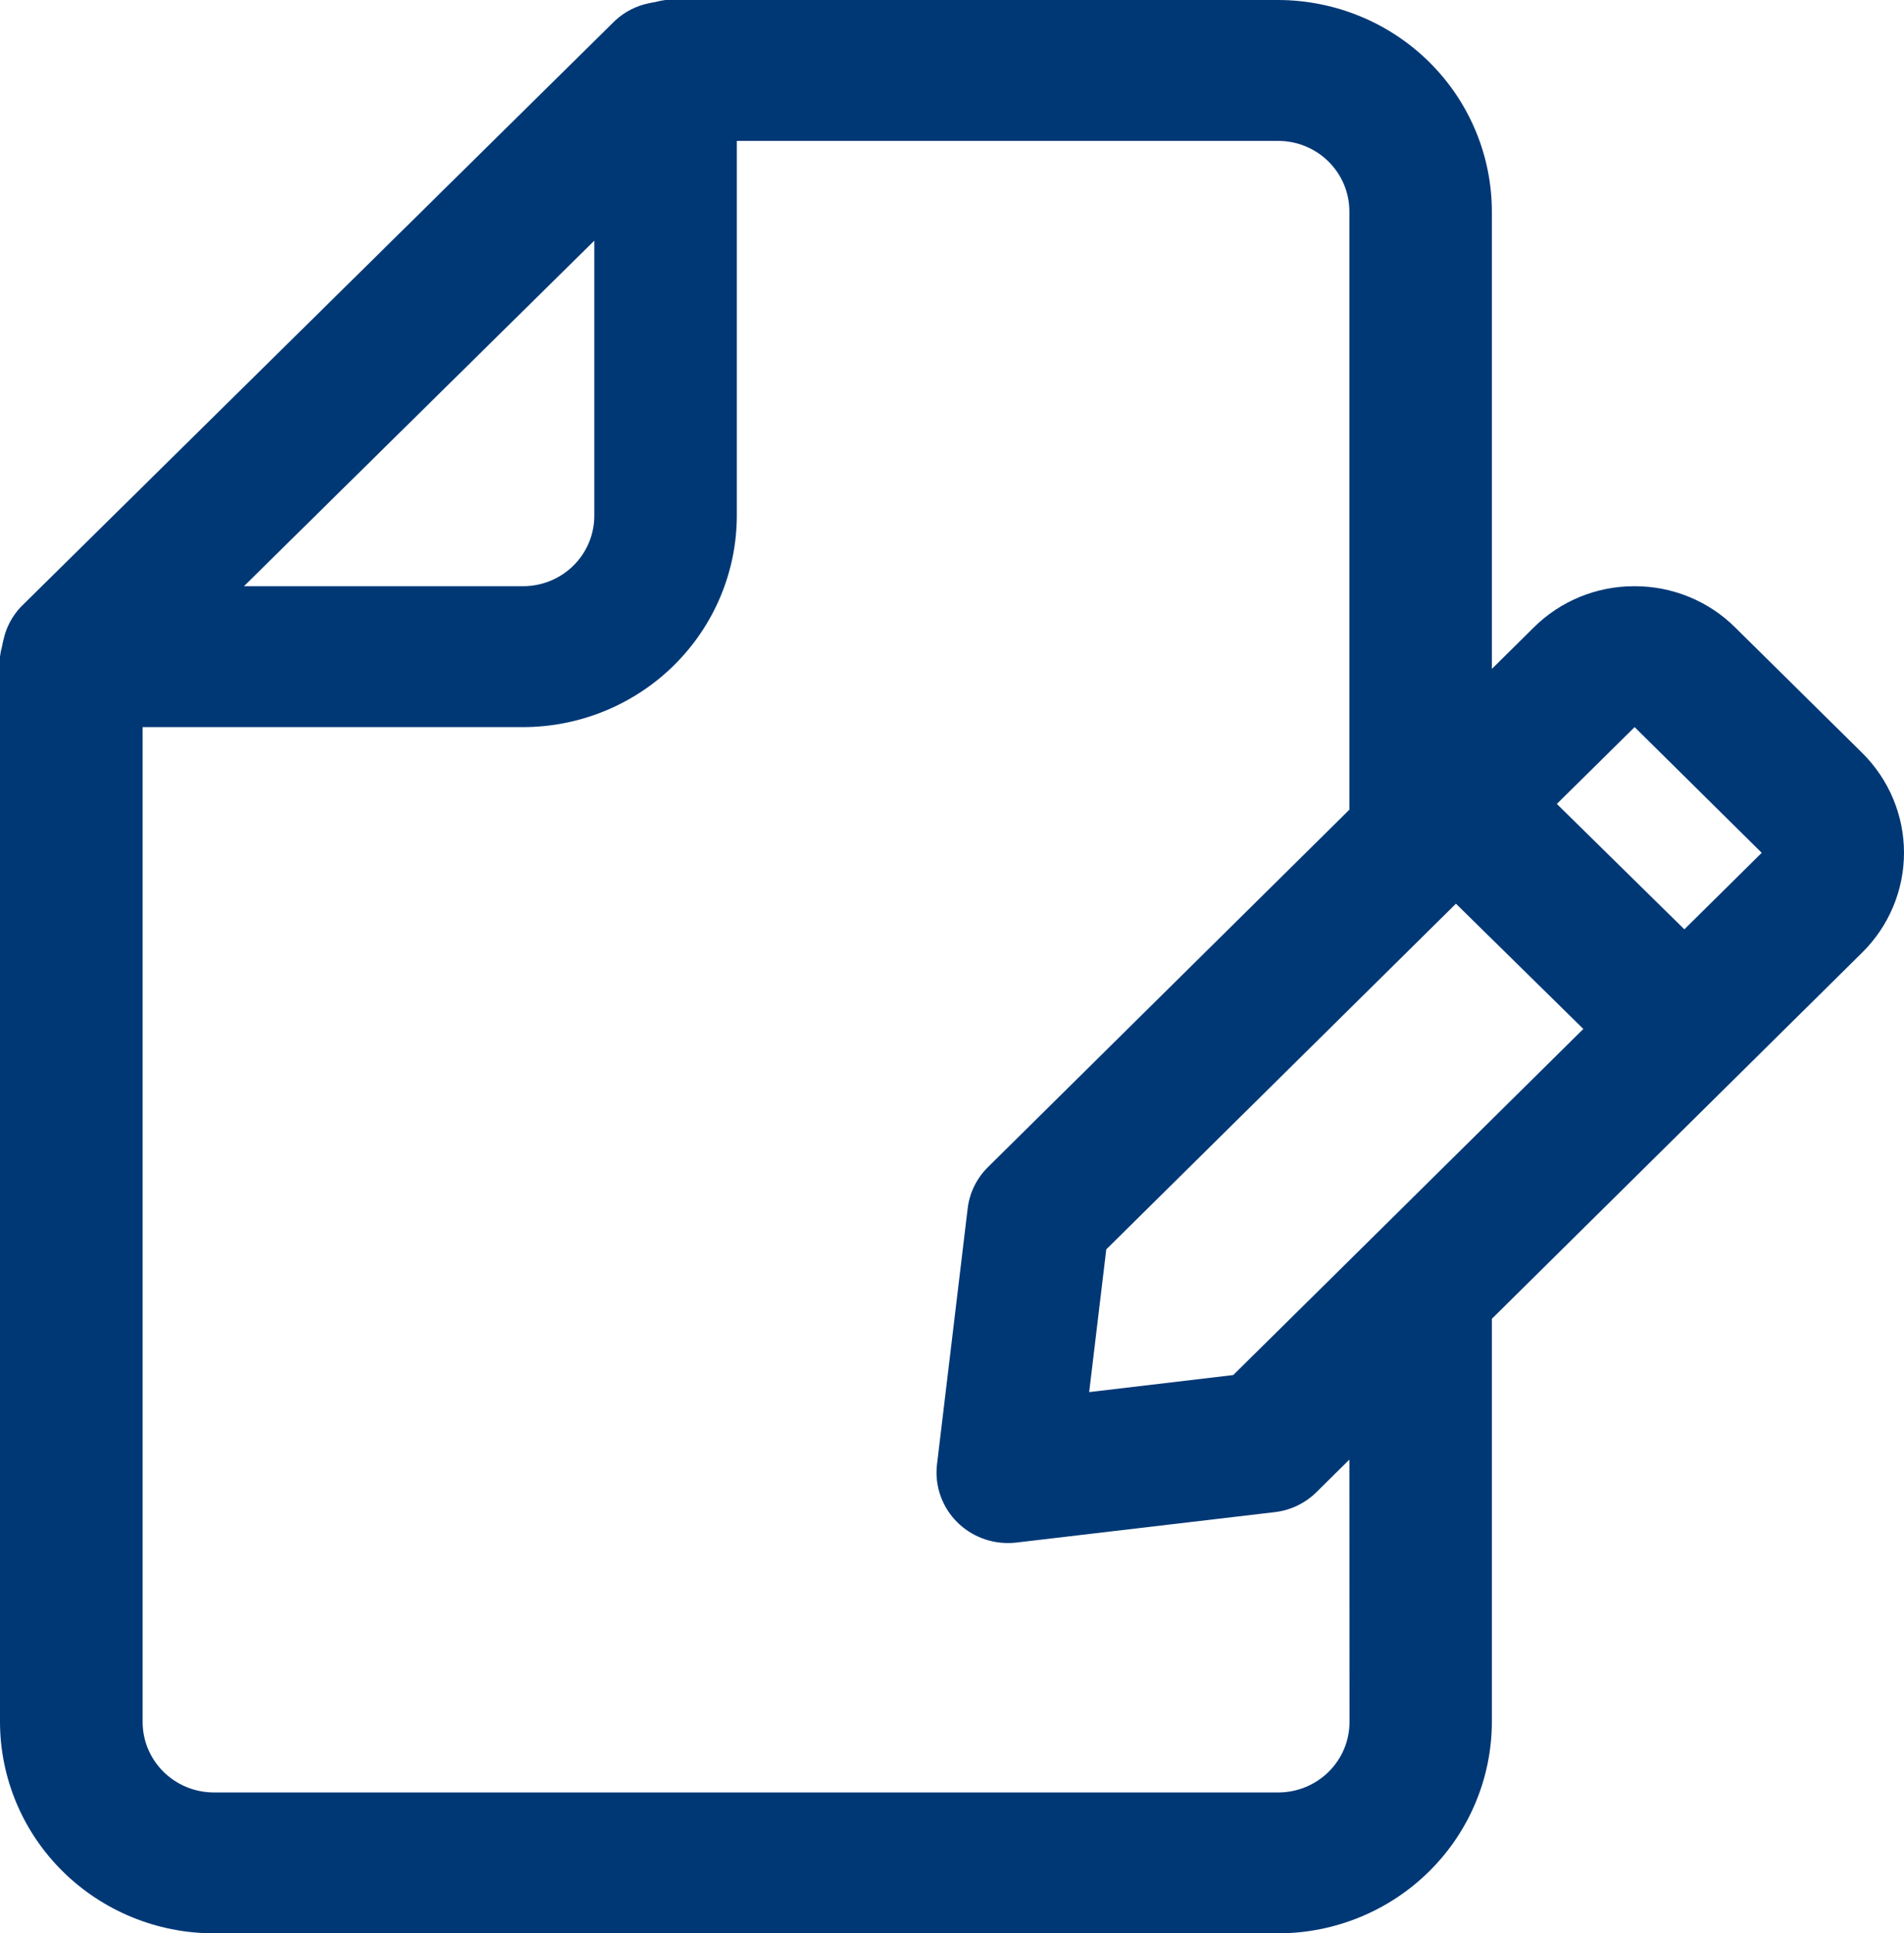 <svg width="65" height="66" viewBox="0 0 65 66" fill="none" xmlns="http://www.w3.org/2000/svg">
<path d="M63.577 25.707L59.238 21.421C58.788 20.973 58.252 20.617 57.662 20.376C57.071 20.134 56.438 20.01 55.799 20.012H55.789C55.152 20.011 54.521 20.135 53.932 20.377C53.343 20.619 52.809 20.974 52.36 21.421L50.93 22.835V7.216C50.927 5.303 50.158 3.469 48.79 2.116C47.422 0.764 45.568 0.003 43.633 0H22.717C22.597 0.015 22.478 0.039 22.361 0.072C22.291 0.082 22.221 0.095 22.152 0.111C21.72 0.199 21.322 0.404 21 0.702L0.715 20.714C0.414 21.031 0.207 21.424 0.117 21.849C0.099 21.916 0.084 21.983 0.073 22.051C0.039 22.171 0.015 22.293 0 22.417V58.784C0.003 60.697 0.772 62.531 2.14 63.884C3.508 65.236 5.362 65.998 7.297 66H43.633C45.568 65.998 47.422 65.236 48.79 63.884C50.158 62.531 50.927 60.697 50.93 58.784V45.021L63.577 32.514C64.488 31.611 65 30.387 65 29.111C65 27.835 64.488 26.611 63.577 25.707ZM46.795 42.303L46.761 42.337L42.101 46.941L37.183 47.523L37.767 42.65L49.704 30.85L54.053 35.126L46.795 42.303ZM20.289 8.216V17.606C20.289 18.244 20.033 18.856 19.577 19.307C19.121 19.758 18.502 20.012 17.857 20.012H8.328L20.289 8.216ZM46.071 58.784C46.071 59.422 45.814 60.034 45.358 60.485C44.902 60.936 44.283 61.19 43.638 61.19H7.301C6.656 61.19 6.038 60.936 5.582 60.485C5.125 60.034 4.869 59.422 4.869 58.784V24.822H17.857C19.791 24.82 21.646 24.059 23.014 22.706C24.381 21.353 25.151 19.519 25.154 17.606V4.81H43.633C44.279 4.81 44.897 5.064 45.353 5.515C45.809 5.966 46.066 6.578 46.066 7.216V27.641L33.73 39.84C33.342 40.222 33.097 40.722 33.034 41.26L31.988 49.991C31.948 50.328 31.981 50.669 32.084 50.992C32.187 51.316 32.358 51.614 32.586 51.868C32.814 52.121 33.093 52.324 33.406 52.463C33.719 52.602 34.058 52.675 34.401 52.675C34.498 52.676 34.596 52.672 34.693 52.66L43.517 51.621C44.058 51.559 44.562 51.316 44.947 50.934L46.066 49.827L46.071 58.784ZM57.502 31.725L53.148 27.444L55.804 24.822L60.143 29.113L57.502 31.725Z" fill="#003876"/>
</svg>
